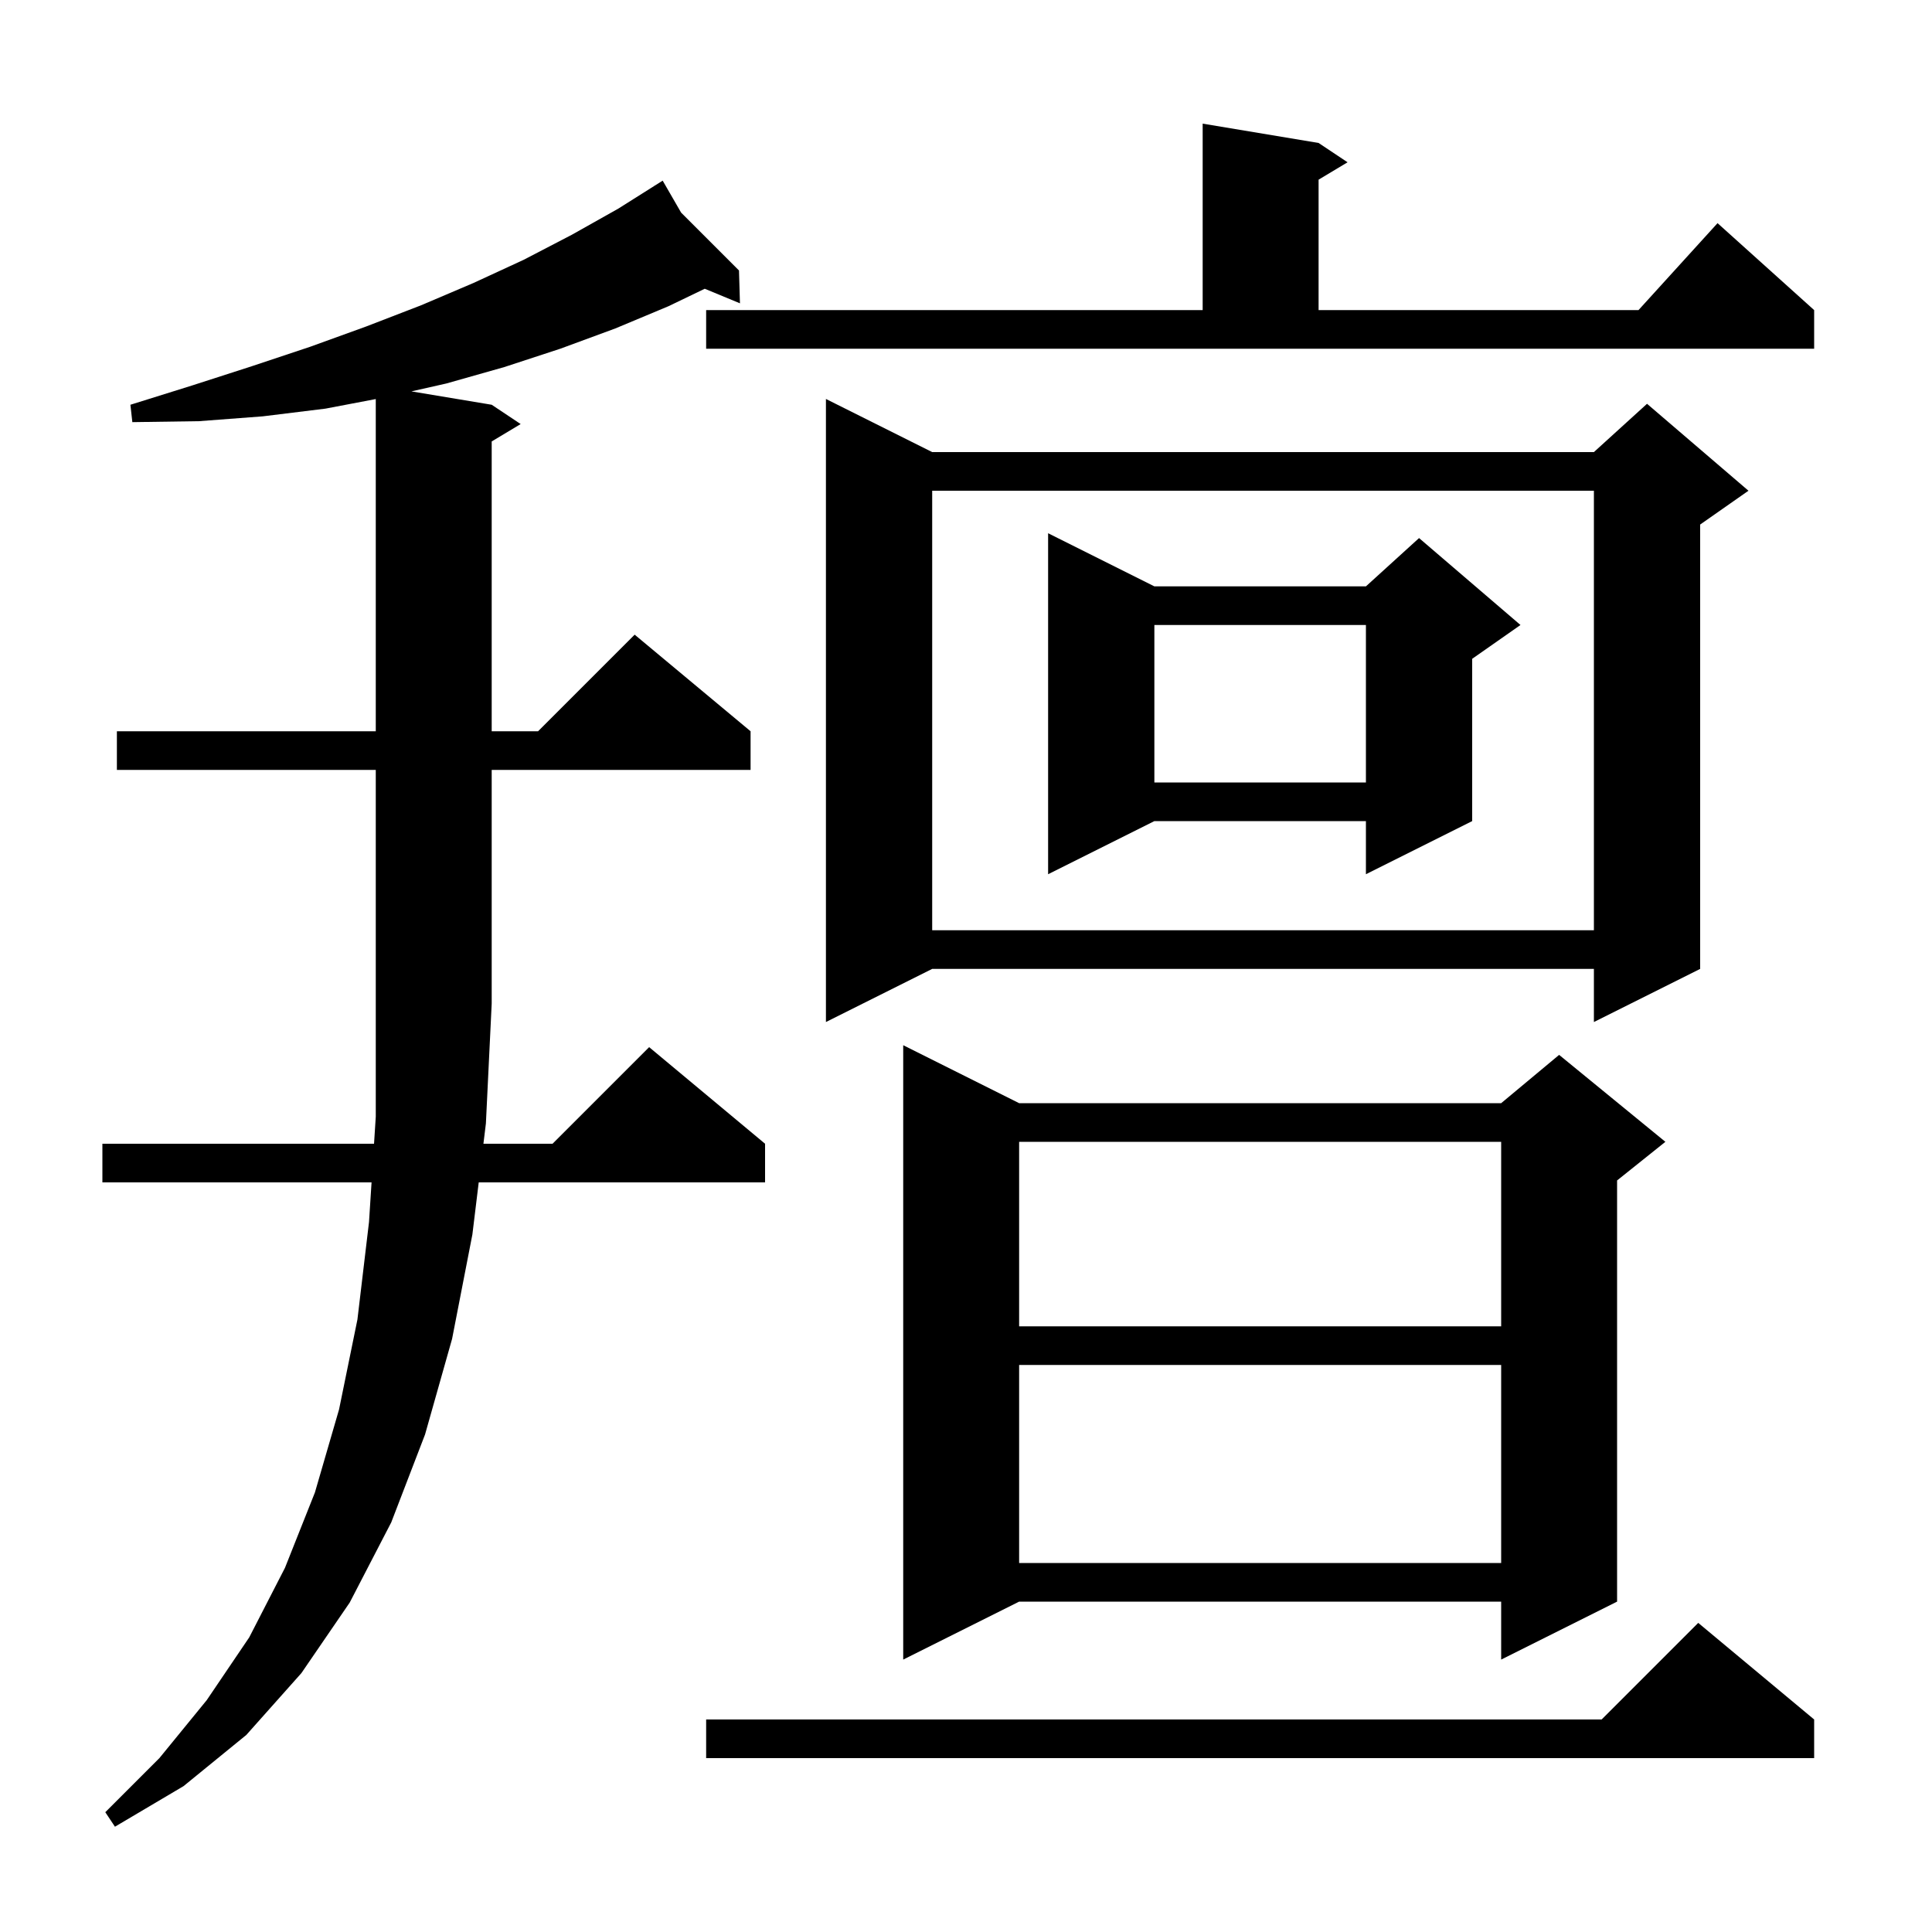 <svg xmlns="http://www.w3.org/2000/svg" xmlns:xlink="http://www.w3.org/1999/xlink" version="1.1" baseProfile="full" viewBox="0 0 200 200" width="200" height="200"><g fill="currentColor"><path d="M 12.1 79.7 L 12.1 75.7 L 38.9 75.7 L 38.9 41.31 L 33.7 42.3 L 27.2 43.1 L 20.6 43.6 L 13.7 43.7 L 13.5 41.9 L 19.9 39.9 L 26.1 37.9 L 32.1 35.9 L 37.9 33.8 L 43.6 31.6 L 49.0 29.3 L 54.2 26.9 L 59.2 24.3 L 64.0 21.6 L 67.733 19.247 L 67.7 19.2 L 67.741 19.241 L 68.6 18.7 L 70.509 22.009 L 76.5 28.0 L 76.6 31.4 L 72.955 29.892 L 69.2 31.7 L 63.7 34.0 L 58.0 36.1 L 52.2 38.0 L 46.2 39.7 L 42.59 40.515 L 50.9 41.9 L 53.9 43.9 L 50.9 45.7 L 50.9 75.7 L 55.7 75.7 L 65.7 65.7 L 77.7 75.7 L 77.7 79.7 L 50.9 79.7 L 50.9 103.9 L 50.3 116.3 L 50.044 118.4 L 57.2 118.4 L 67.2 108.4 L 79.2 118.4 L 79.2 122.4 L 49.557 122.4 L 48.9 127.8 L 46.8 138.6 L 44.0 148.5 L 40.5 157.6 L 36.2 165.9 L 31.2 173.2 L 25.5 179.6 L 19.0 184.9 L 11.9 189.1 L 10.9 187.6 L 16.5 182.0 L 21.4 176.0 L 25.8 169.5 L 29.5 162.3 L 32.6 154.5 L 35.1 145.9 L 37.0 136.6 L 38.2 126.5 L 38.463 122.4 L 10.6 122.4 L 10.6 118.4 L 38.72 118.4 L 38.9 115.6 L 38.9 79.7 Z M 187.8 178.0 L 187.8 182.0 L 73.1 182.0 L 73.1 178.0 L 165.8 178.0 L 175.8 168.0 Z M 105.5 114.2 L 155.4 114.2 L 161.4 109.2 L 172.4 118.2 L 167.4 122.2 L 167.4 165.8 L 155.4 171.8 L 155.4 165.8 L 105.5 165.8 L 93.5 171.8 L 93.5 108.2 Z M 105.5 141.3 L 105.5 161.8 L 155.4 161.8 L 155.4 141.3 Z M 105.5 118.2 L 105.5 137.3 L 155.4 137.3 L 155.4 118.2 Z M 96.5 46.8 L 165.0 46.8 L 170.5 41.8 L 181.0 50.8 L 176.0 54.3 L 176.0 100.3 L 165.0 105.8 L 165.0 100.3 L 96.5 100.3 L 85.5 105.8 L 85.5 41.3 Z M 96.5 50.8 L 96.5 96.3 L 165.0 96.3 L 165.0 50.8 Z M 119.5 60.7 L 141.4 60.7 L 146.9 55.7 L 157.4 64.7 L 152.4 68.2 L 152.4 85.0 L 141.4 90.5 L 141.4 85.0 L 119.5 85.0 L 108.5 90.5 L 108.5 55.2 Z M 119.5 64.7 L 119.5 81.0 L 141.4 81.0 L 141.4 64.7 Z M 73.1 32.1 L 124.5 32.1 L 124.5 12.8 L 136.5 14.8 L 139.5 16.8 L 136.5 18.6 L 136.5 32.1 L 169.618 32.1 L 177.8 23.1 L 187.8 32.1 L 187.8 36.1 L 73.1 36.1 Z "/></g></svg>